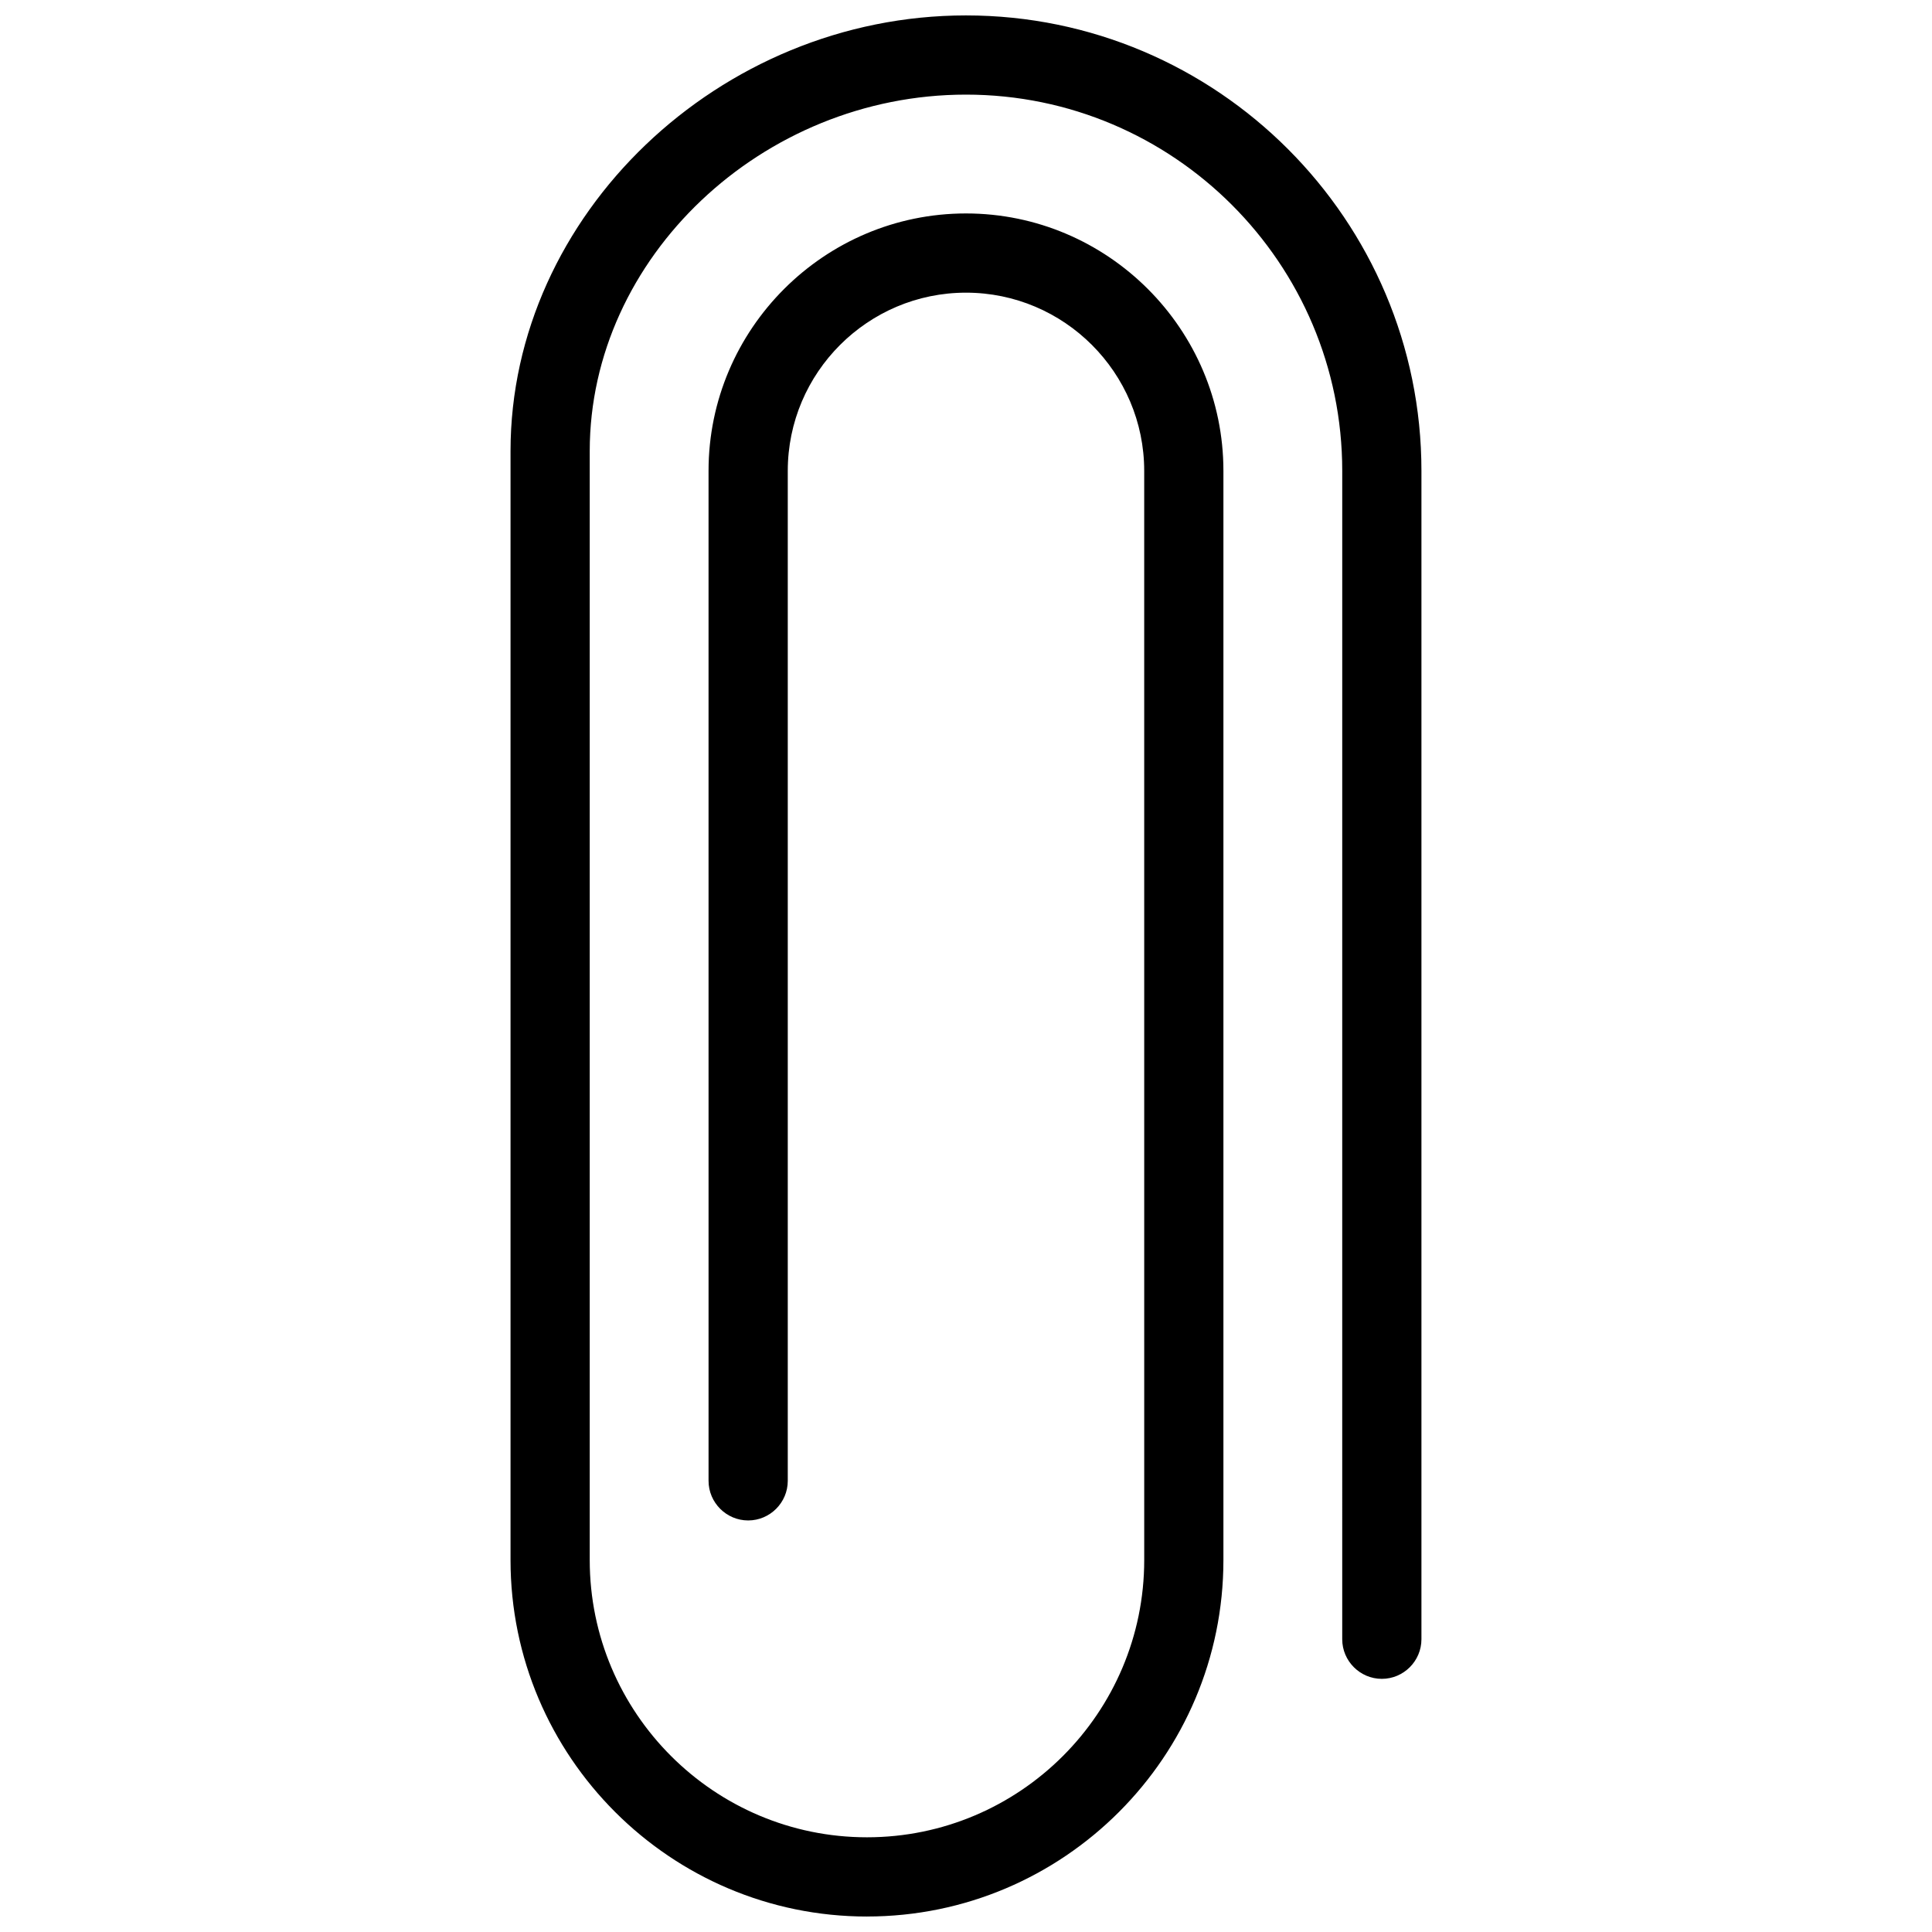 <?xml version="1.0" encoding="UTF-8"?>
<!-- The Best Svg Icon site in the world: iconSvg.co, Visit us! https://iconsvg.co -->
<svg width="800px" height="800px" version="1.1" viewBox="144 144 512 512" xmlns="http://www.w3.org/2000/svg">
 <defs>
  <clipPath id="a">
   <path d="m279 148.09h242v503.81h-242z"/>
  </clipPath>
 </defs>
 <g clip-path="url(#a)">
  <path d="m373.76 651.9c-52.059 0-94.465-42.402-94.465-94.465v-293.89c0-62.555 55.312-115.46 120.7-115.46 66.543 0 120.7 54.16 120.7 120.7v309.63c0 5.773-4.723 10.496-10.496 10.496s-10.496-4.723-10.496-10.496l0.004-309.63c0-55-44.715-99.711-99.711-99.711-54.055 0-99.711 43.242-99.711 94.465v293.89c0 40.516 32.957 73.473 73.473 73.473s73.473-32.957 73.473-73.473l-0.004-288.64c0-26.031-21.203-47.23-47.23-47.23-26.031 0-47.23 21.203-47.23 47.23v267.65c0 5.773-4.723 10.496-10.496 10.496-5.773 0-10.496-4.723-10.496-10.496l-0.004-267.65c0-37.574 30.648-68.223 68.223-68.223 37.574 0 68.223 30.648 68.223 68.223v288.64c0.004 52.062-42.297 94.465-94.461 94.465z"/>
 </g>
</svg>